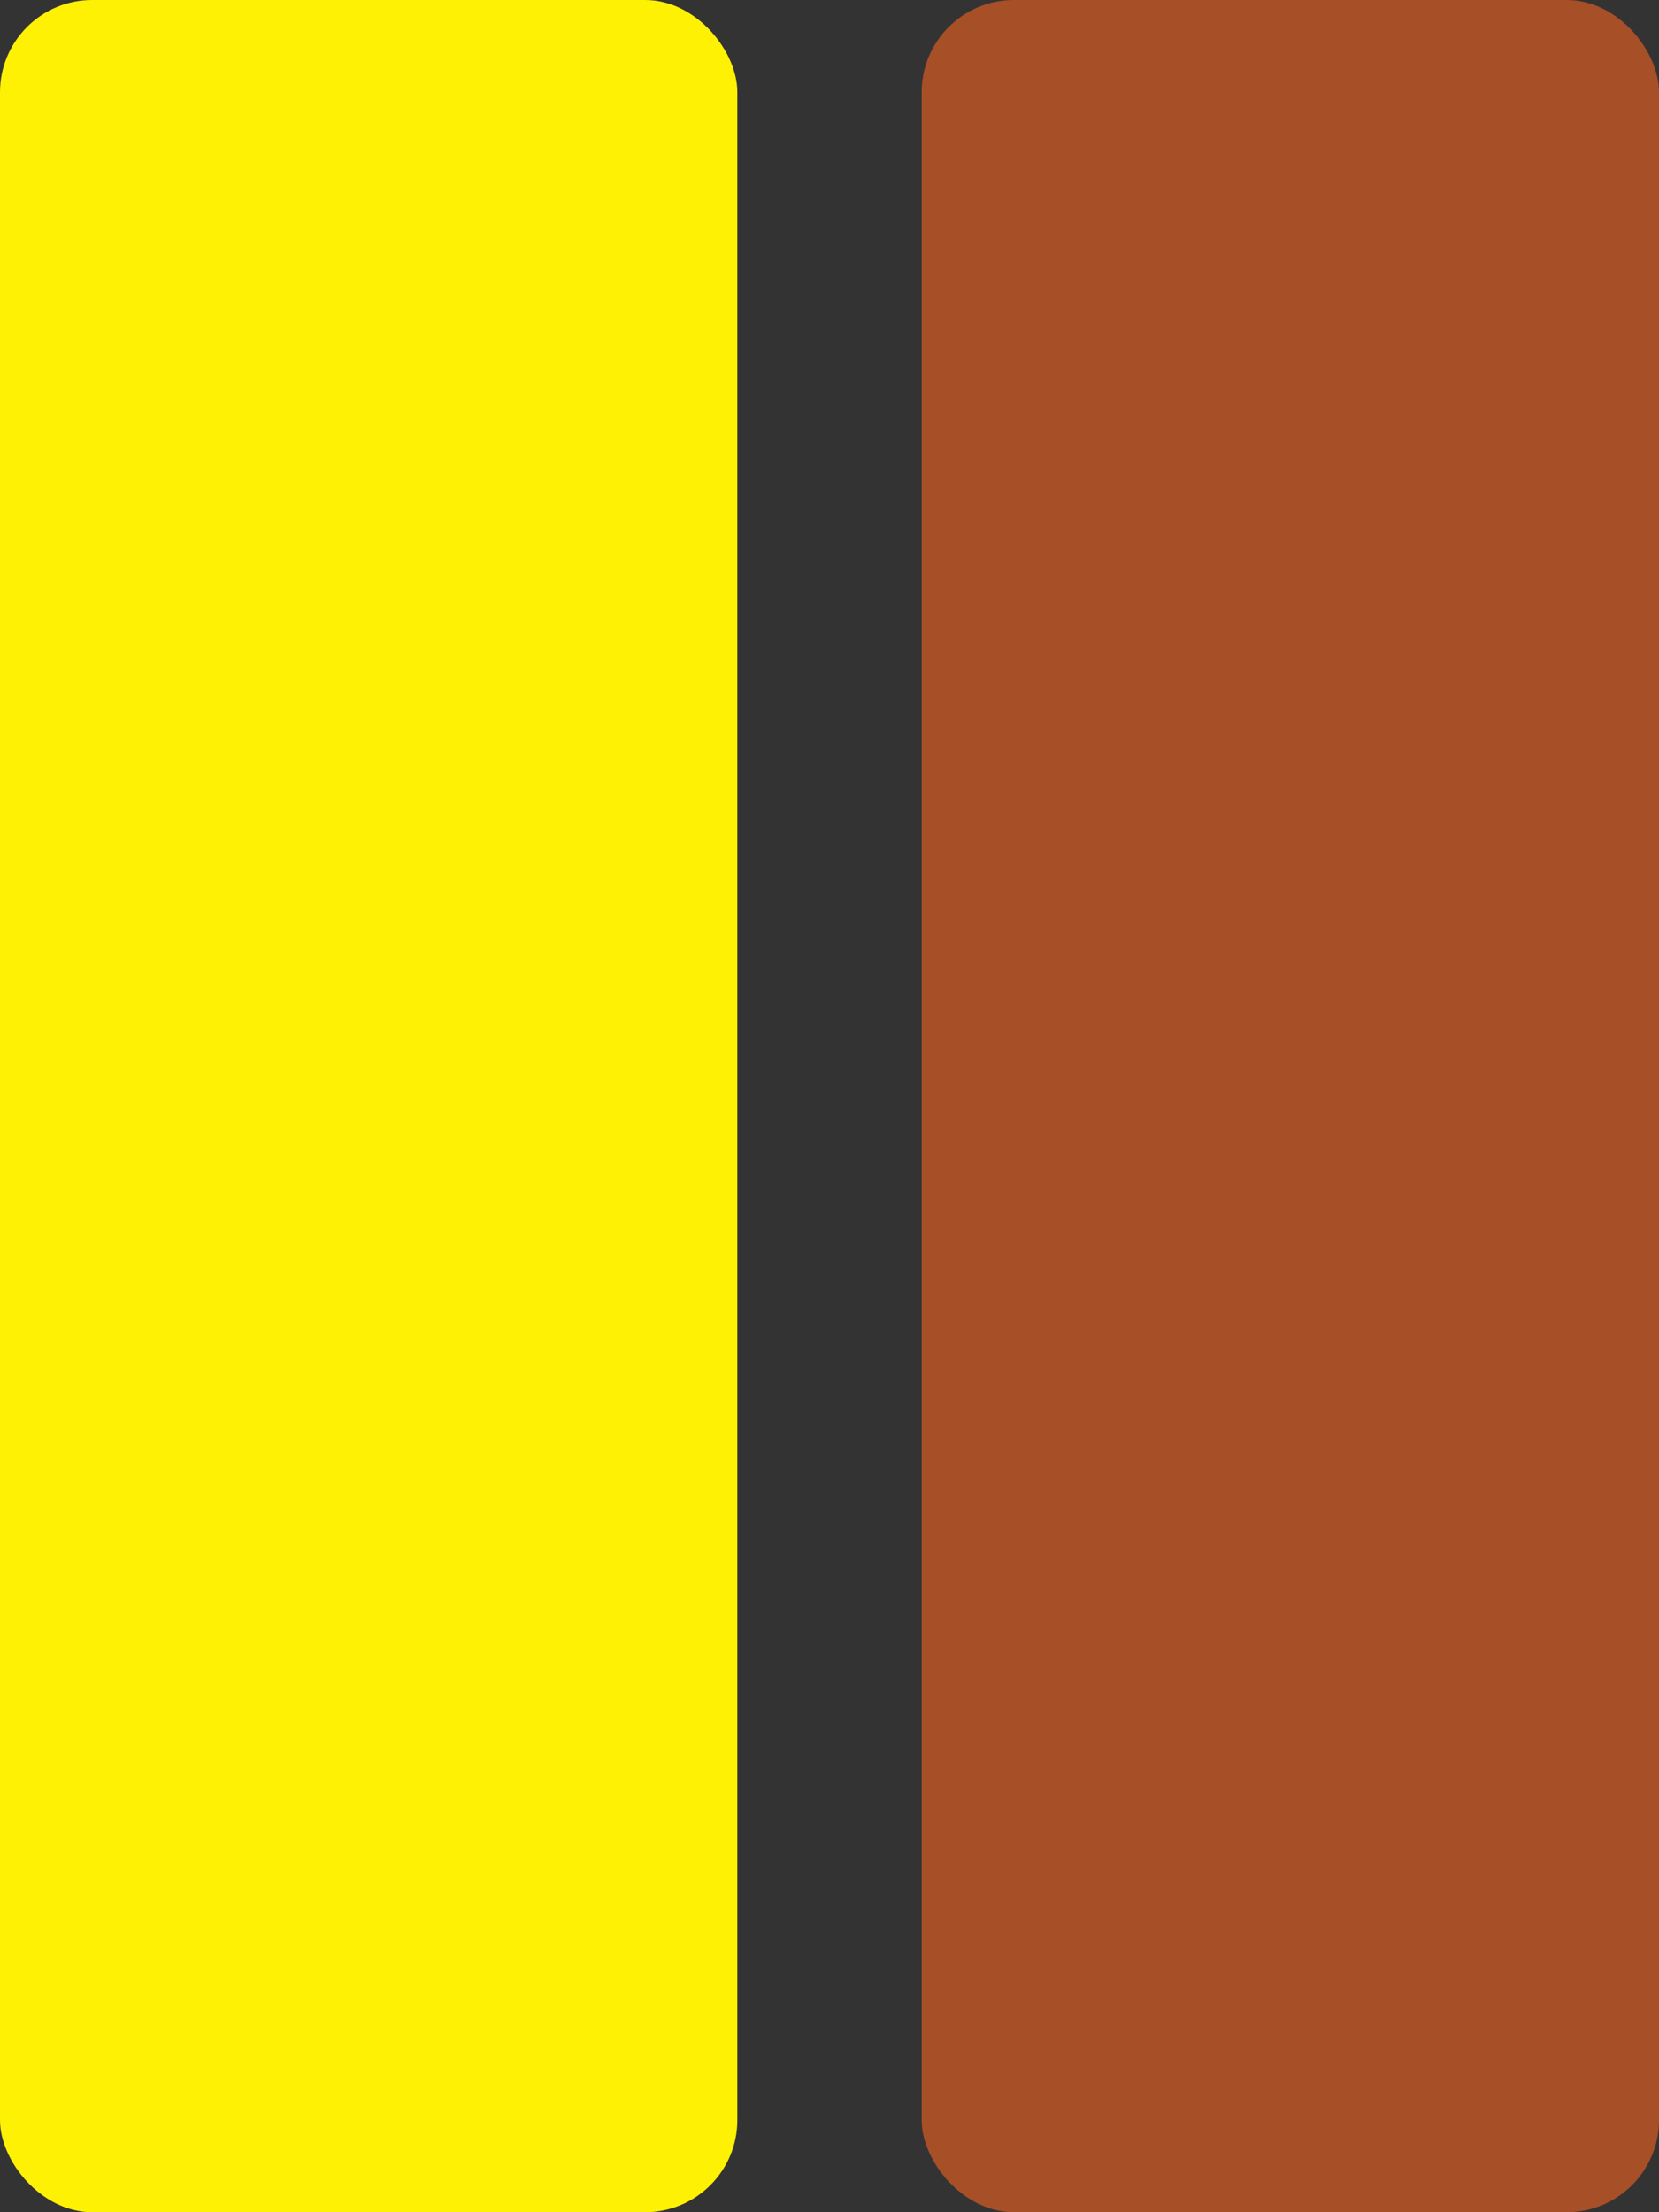 <svg xmlns="http://www.w3.org/2000/svg" xmlns:xlink="http://www.w3.org/1999/xlink" width="18" height="24" viewBox="0 0 18 24">
  <rect x="0" y="0" width="18" height="24" fill="#333333" stroke="none"/>
  <defs>
    <clipPath id="clip-result_type-susuki_band">
      <rect width="18" height="24"/>
    </clipPath>
  </defs>
  <g id="result_type-susuki_band" clip-path="url(#clip-result_type-susuki_band)">
    <g id="グループ_2778" data-name="グループ 2778">
      <rect id="長方形_3" data-name="長方形 3" width="8" height="24" rx="1" transform="translate(0)" fill="#fef104"/>
    </g>
    <g id="グループ_2793" data-name="グループ 2793" transform="translate(10)">
      <rect id="長方形_3-2" data-name="長方形 3" width="8" height="24" rx="1" transform="translate(0)" fill="#a74f27"/>
    </g>
  </g>
</svg>
